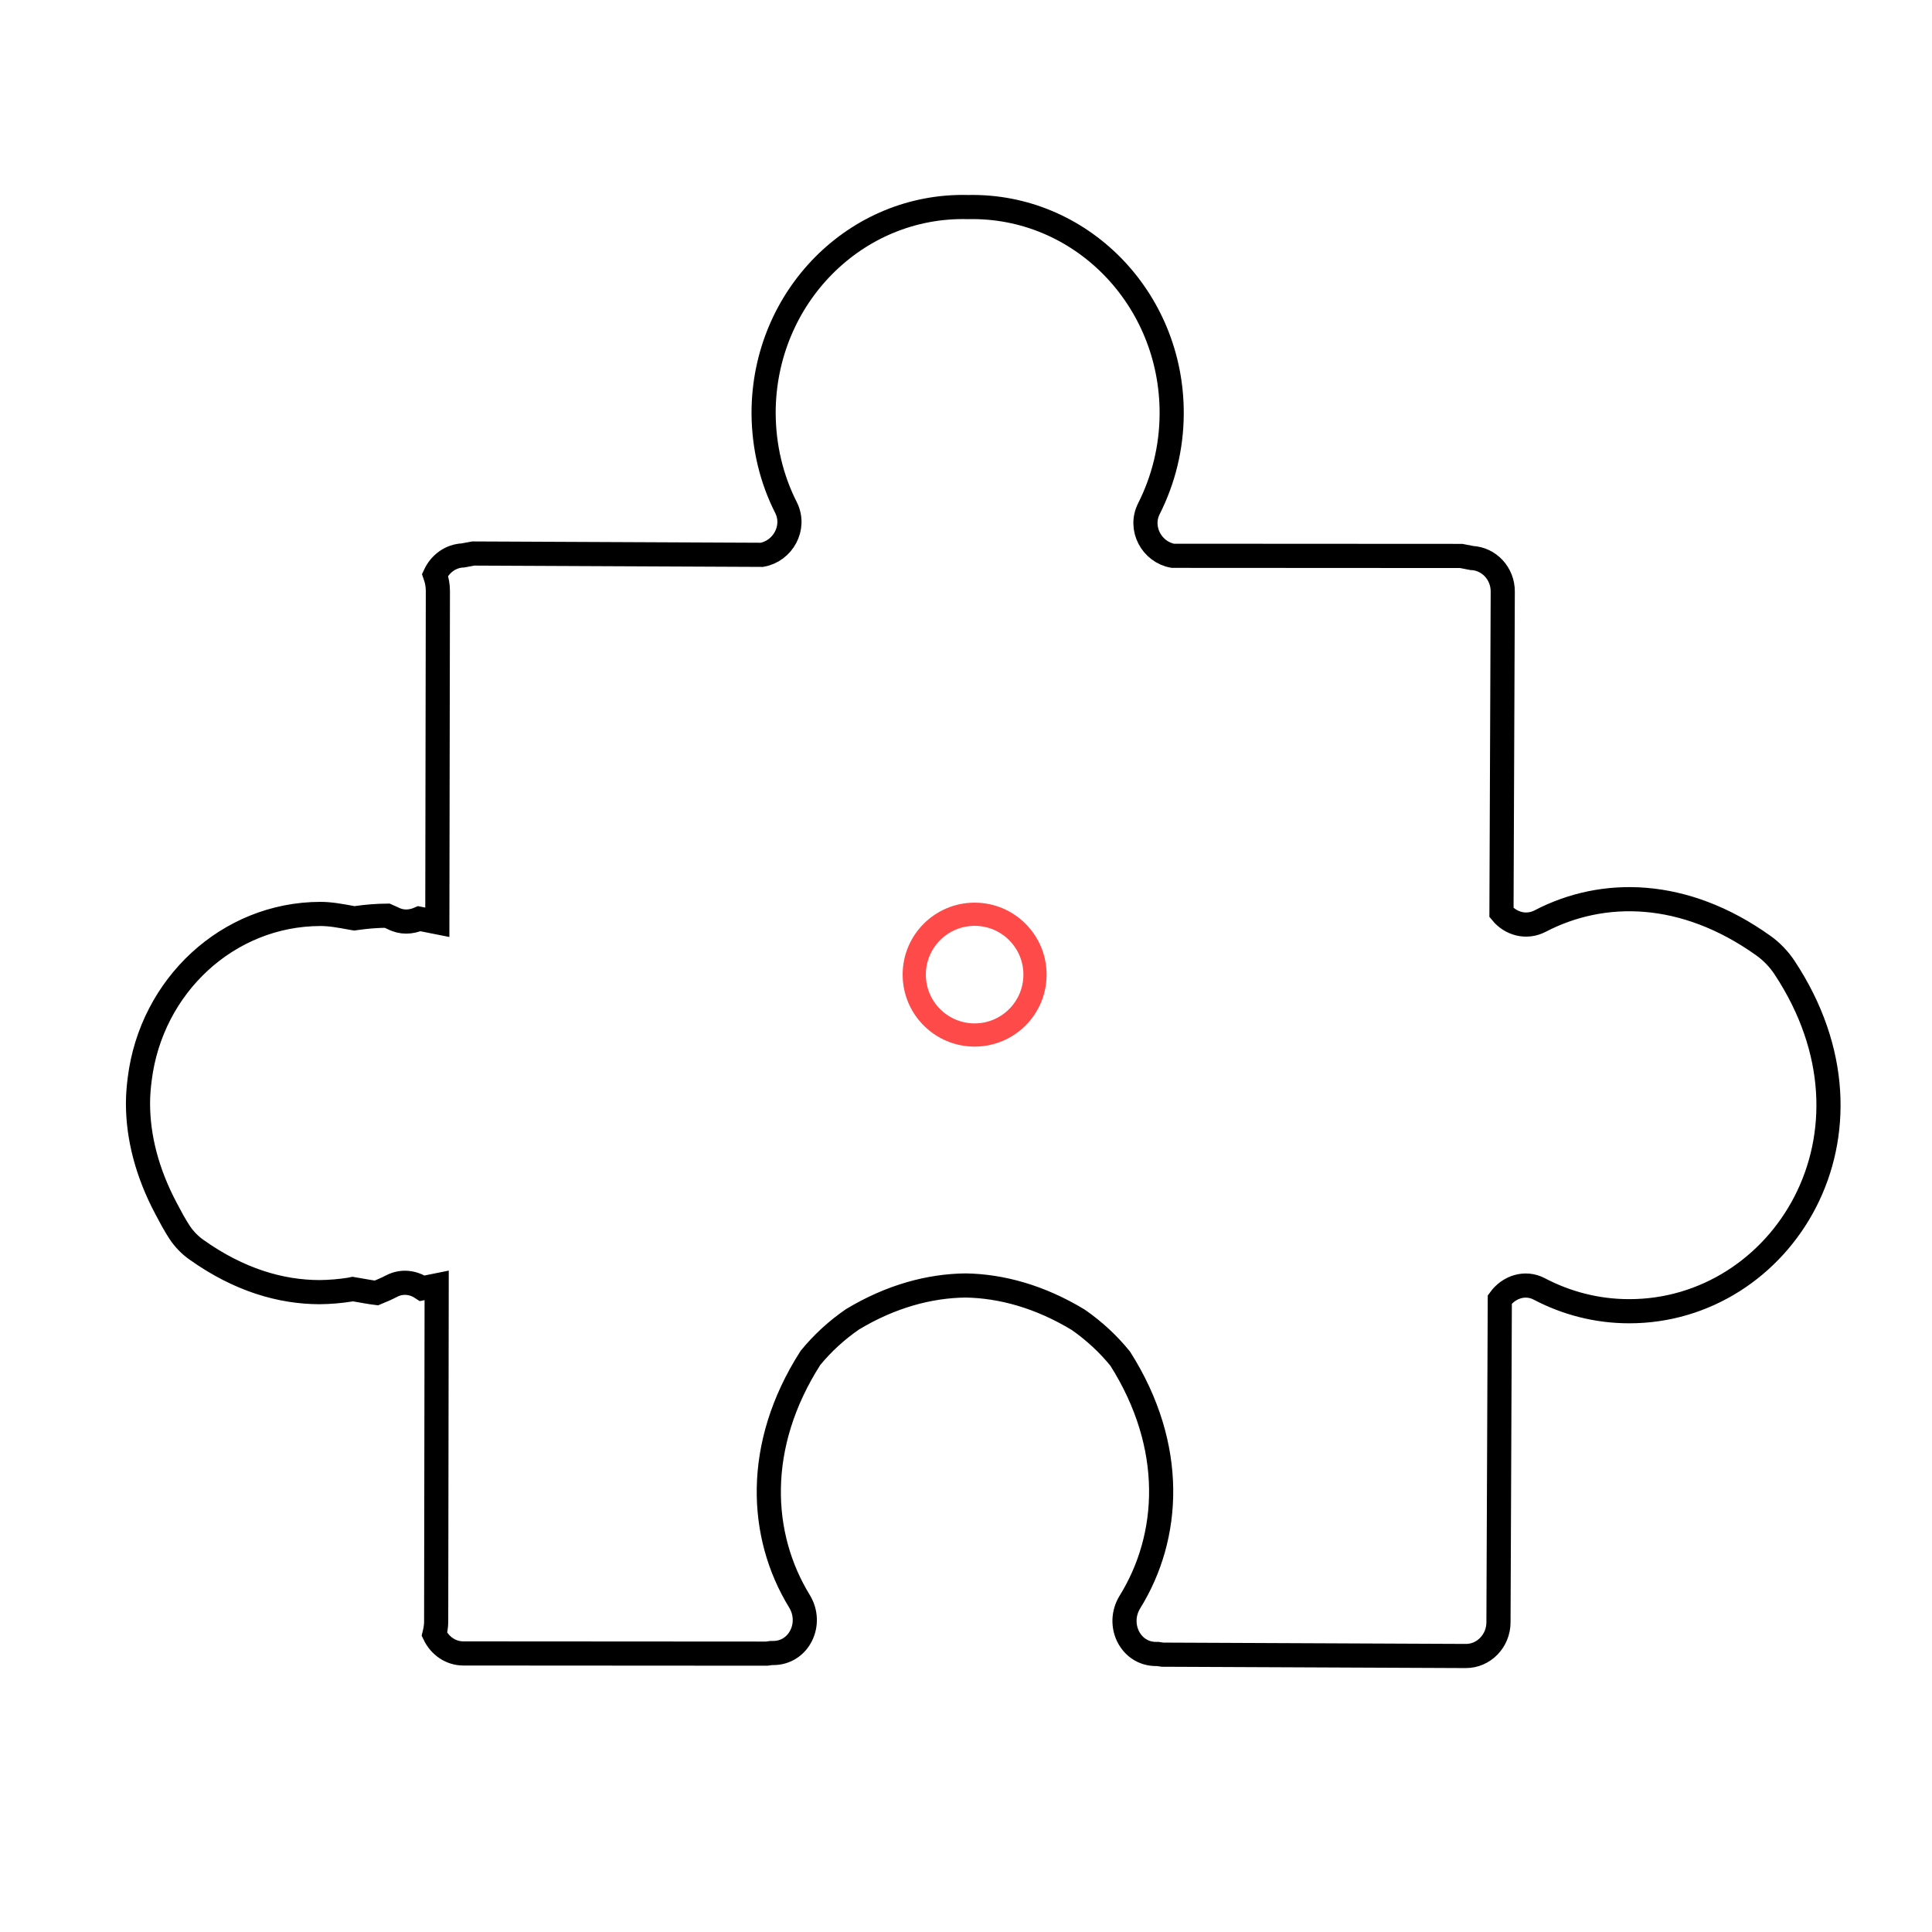 <?xml version="1.0" encoding="UTF-8"?>
<svg width="112px" height="112px" viewBox="0 0 112 112" version="1.1" xmlns="http://www.w3.org/2000/svg" xmlns:xlink="http://www.w3.org/1999/xlink">
    <title>icon/aree-azione/3</title>
    <g id="icon/aree-azione/3" stroke="none" stroke-width="1" fill="none" fill-rule="evenodd">
        <path d="M67.017,95.883 L67.119,95.883 L67.397,95.923 L84.97,96 C86.016,96.005 86.863,95.128 86.868,94.053 L86.945,75.33 C87.458,74.622 88.395,74.279 89.239,74.723 C90.801,75.544 92.568,76.013 94.441,76.013 C103.291,76.025 109.825,65.732 103.446,56.083 C103.123,55.599 102.702,55.159 102.23,54.823 C97.627,51.533 92.917,51.503 89.287,53.394 C88.468,53.819 87.567,53.543 87.042,52.901 L87.116,34.296 C87.123,33.25 86.322,32.393 85.318,32.348 L84.709,32.229 L67.988,32.22 C66.781,32.006 66.012,30.644 66.61,29.476 C67.437,27.835 67.915,25.968 67.924,23.989 C67.953,17.292 62.639,11.866 56.128,12.004 C49.611,11.83 44.275,17.231 44.267,23.928 C44.272,25.911 44.731,27.777 45.566,29.425 C46.152,30.592 45.376,31.953 44.166,32.164 L27.44,32.088 L26.836,32.199 C26.118,32.229 25.515,32.684 25.218,33.321 C25.321,33.611 25.384,33.929 25.384,34.256 L25.352,53.466 L24.305,53.258 C23.829,53.466 23.284,53.502 22.766,53.226 L22.442,53.083 C21.878,53.088 21.297,53.13 20.698,53.216 L20.545,53.237 L20.394,53.212 C19.731,53.088 19.143,52.982 18.576,52.982 C13.212,52.992 8.773,57.148 8.1,62.548 C8.04,63.013 8,63.483 8,63.967 C8,65.905 8.517,67.975 9.633,70.072 C9.873,70.526 10.113,70.985 10.414,71.444 C10.672,71.831 11.013,72.184 11.39,72.448 C13.851,74.199 16.27,74.901 18.521,74.907 C19.122,74.901 19.713,74.851 20.291,74.76 L20.444,74.728 L20.596,74.754 C21.085,74.835 21.466,74.912 21.82,74.954 C22.116,74.831 22.416,74.708 22.704,74.555 C23.313,74.239 23.97,74.341 24.477,74.683 L25.314,74.514 L25.285,94.017 C25.285,94.266 25.24,94.511 25.183,94.745 C25.491,95.394 26.118,95.852 26.866,95.852 L44.444,95.863 L44.713,95.827 L44.818,95.827 C46.317,95.832 47.148,94.129 46.341,92.818 C44.022,89.034 43.723,83.811 46.984,78.717 C47.692,77.854 48.513,77.105 49.428,76.477 C51.643,75.146 53.873,74.545 55.974,74.52 C58.074,74.555 60.296,75.172 62.506,76.509 C63.415,77.141 64.235,77.895 64.94,78.763 C68.177,83.872 67.843,89.095 65.503,92.869 C64.699,94.174 65.521,95.883 67.017,95.883 Z" id="Stroke-1" stroke="#000000" stroke-width="1.4"></path>
        <path d="M60,56.5 C60,58.433 58.432,60 56.5,60 C54.567,60 53,58.433 53,56.5 C53,54.567 54.567,53 56.5,53 C58.432,53 60,54.567 60,56.5 Z" id="Stroke-5" stroke="#FE4A49" stroke-width="1.345" stroke-linecap="round" stroke-linejoin="round"></path>
    </g>
</svg>